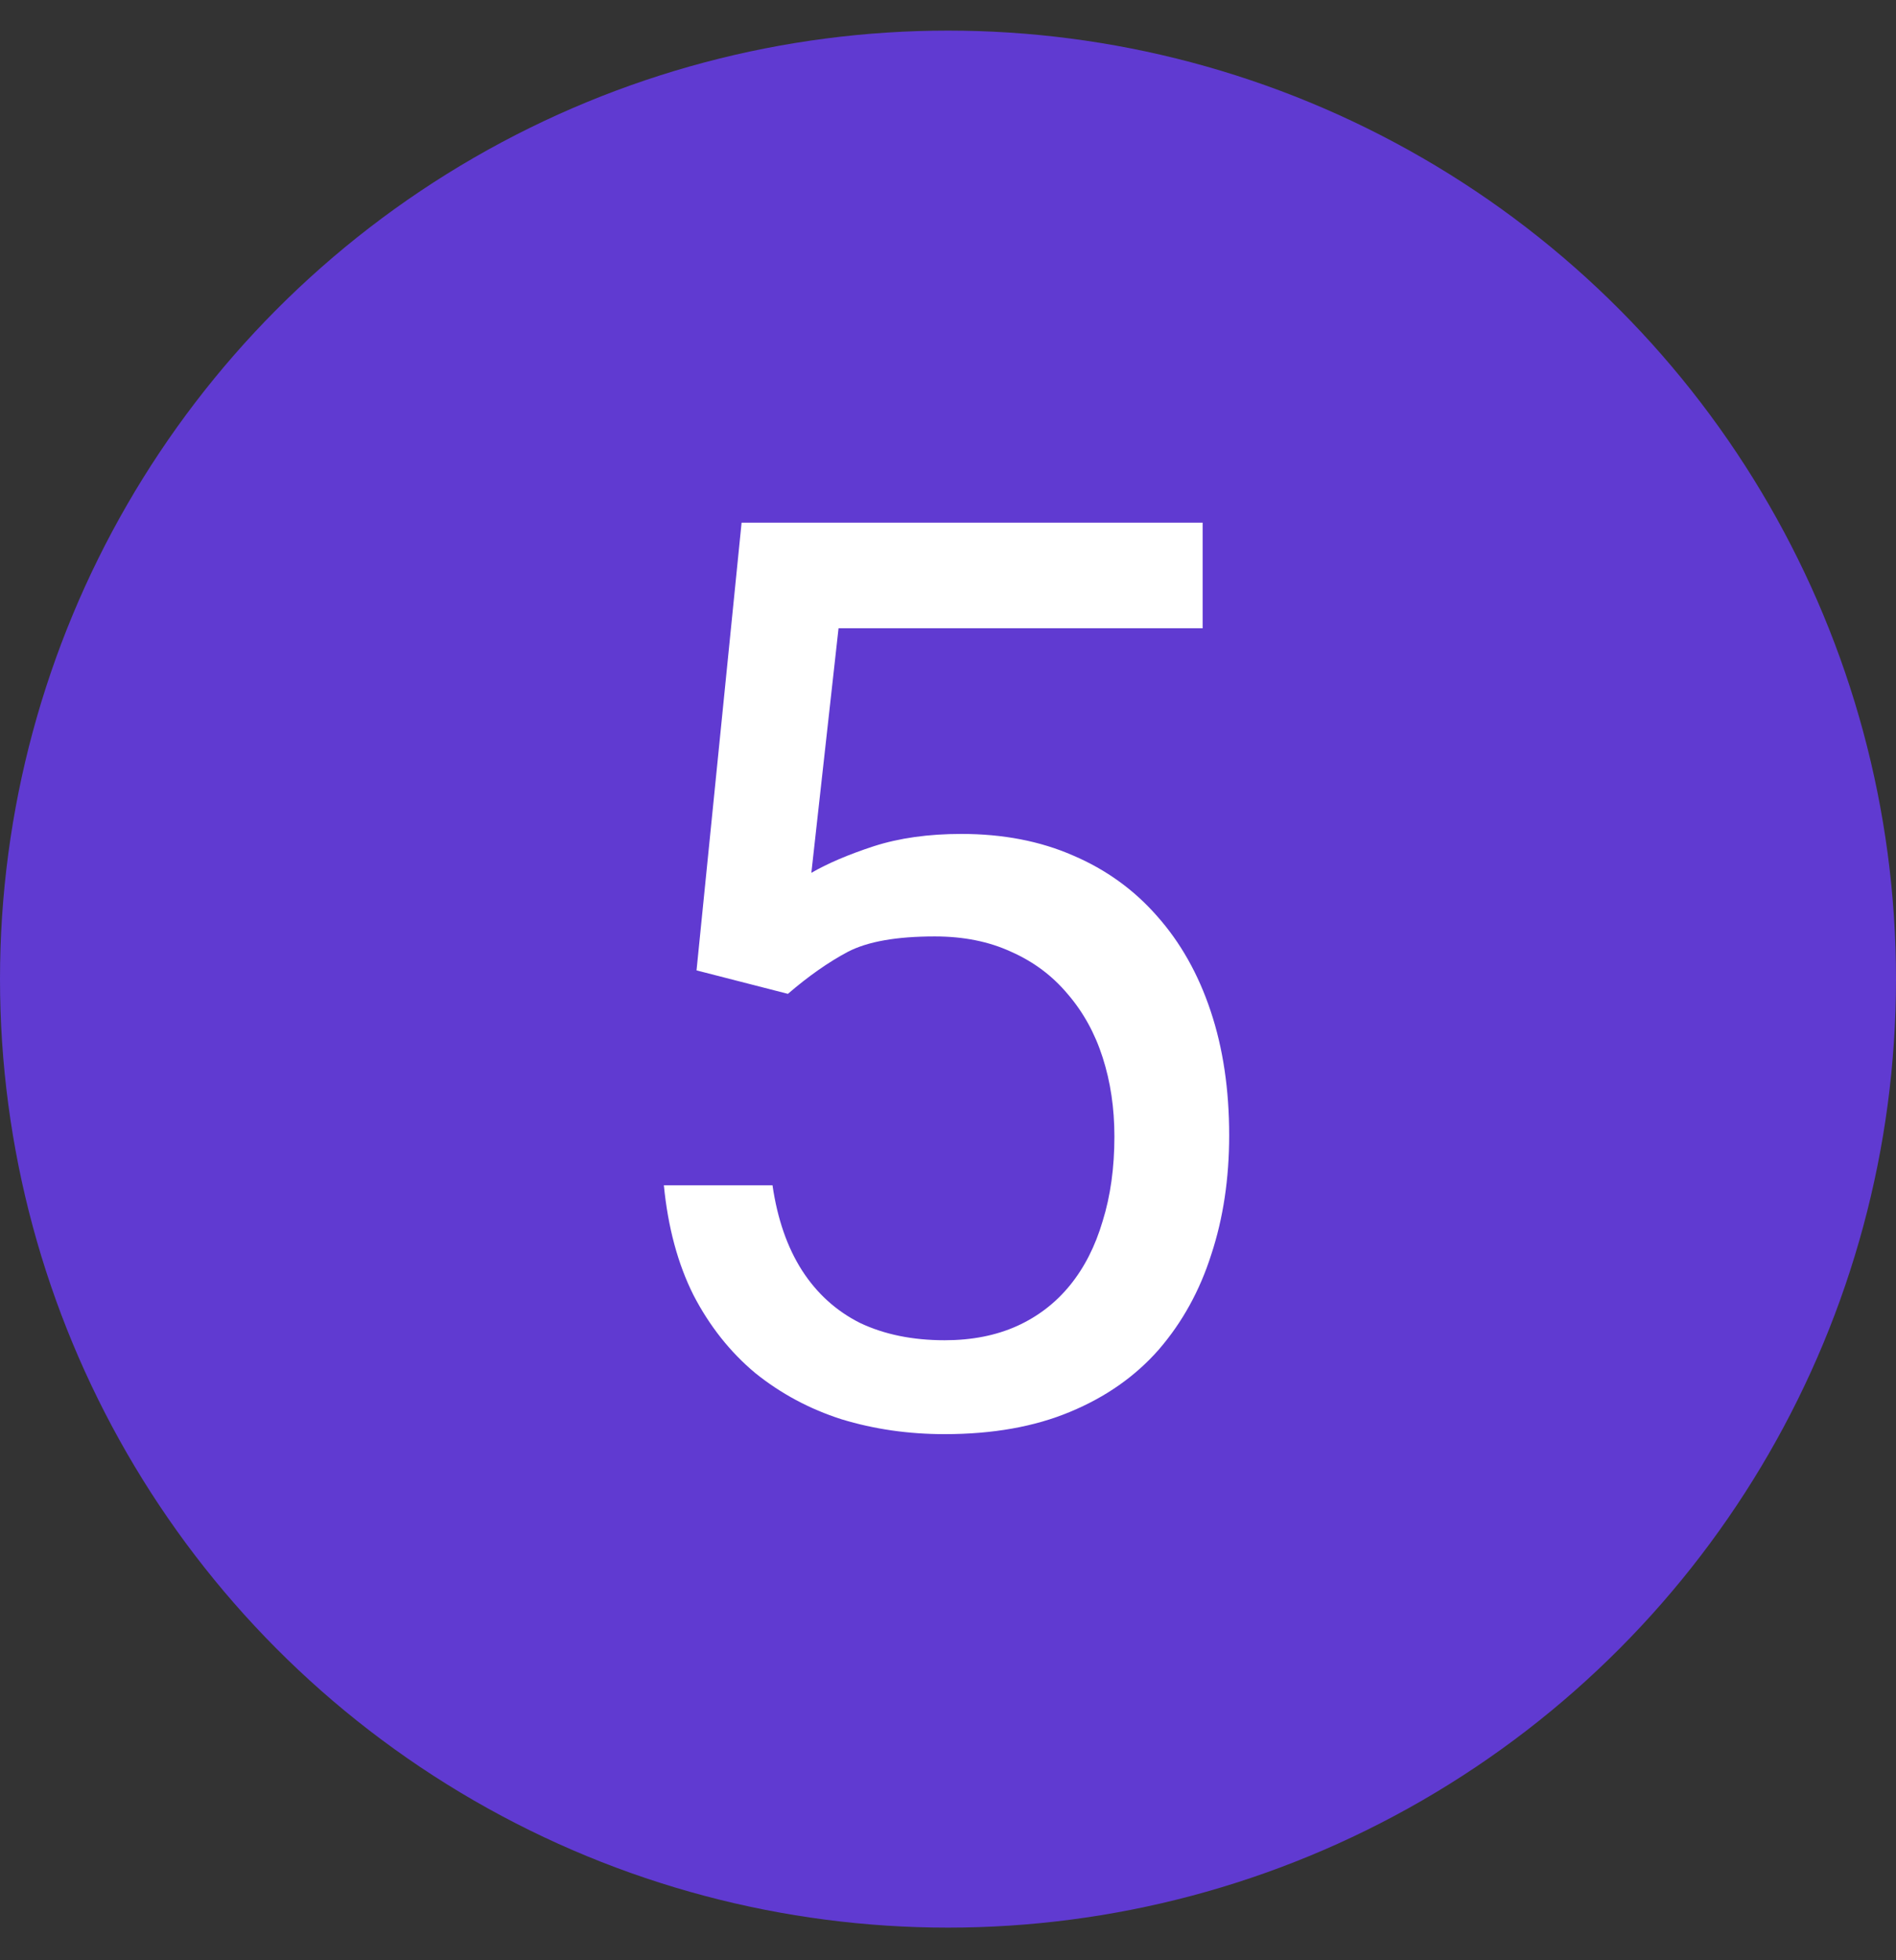 <svg width="30" height="31" viewBox="0 0 30 31" fill="none" xmlns="http://www.w3.org/2000/svg">
<rect x="0" y="0" width="30" height="31" fill="#333333" stroke="none"/>
<circle cx="15" cy="15.484" r="15" fill="#603AD1"/>
<path d="M12.467 15.717L11.021 15.346L11.734 8.266H19.029V9.936H13.268L12.838 13.803C13.098 13.653 13.427 13.513 13.824 13.383C14.228 13.253 14.69 13.188 15.211 13.188C15.868 13.188 16.458 13.301 16.979 13.529C17.499 13.751 17.942 14.07 18.307 14.486C18.678 14.903 18.961 15.404 19.156 15.99C19.352 16.576 19.449 17.23 19.449 17.953C19.449 18.637 19.355 19.265 19.166 19.838C18.984 20.411 18.707 20.912 18.336 21.342C17.965 21.765 17.496 22.094 16.93 22.328C16.37 22.562 15.709 22.68 14.947 22.68C14.374 22.68 13.831 22.602 13.316 22.445C12.809 22.283 12.353 22.038 11.949 21.713C11.552 21.381 11.227 20.971 10.973 20.482C10.725 19.988 10.569 19.408 10.504 18.744H12.223C12.301 19.278 12.457 19.727 12.691 20.092C12.926 20.456 13.232 20.733 13.609 20.922C13.993 21.104 14.44 21.195 14.947 21.195C15.377 21.195 15.758 21.12 16.09 20.971C16.422 20.821 16.702 20.606 16.93 20.326C17.158 20.046 17.33 19.708 17.447 19.311C17.571 18.913 17.633 18.467 17.633 17.973C17.633 17.523 17.571 17.107 17.447 16.723C17.324 16.338 17.138 16.003 16.891 15.717C16.65 15.43 16.354 15.209 16.002 15.053C15.65 14.89 15.247 14.809 14.791 14.809C14.185 14.809 13.727 14.89 13.414 15.053C13.108 15.216 12.792 15.437 12.467 15.717Z" fill="white"/>
</svg>
